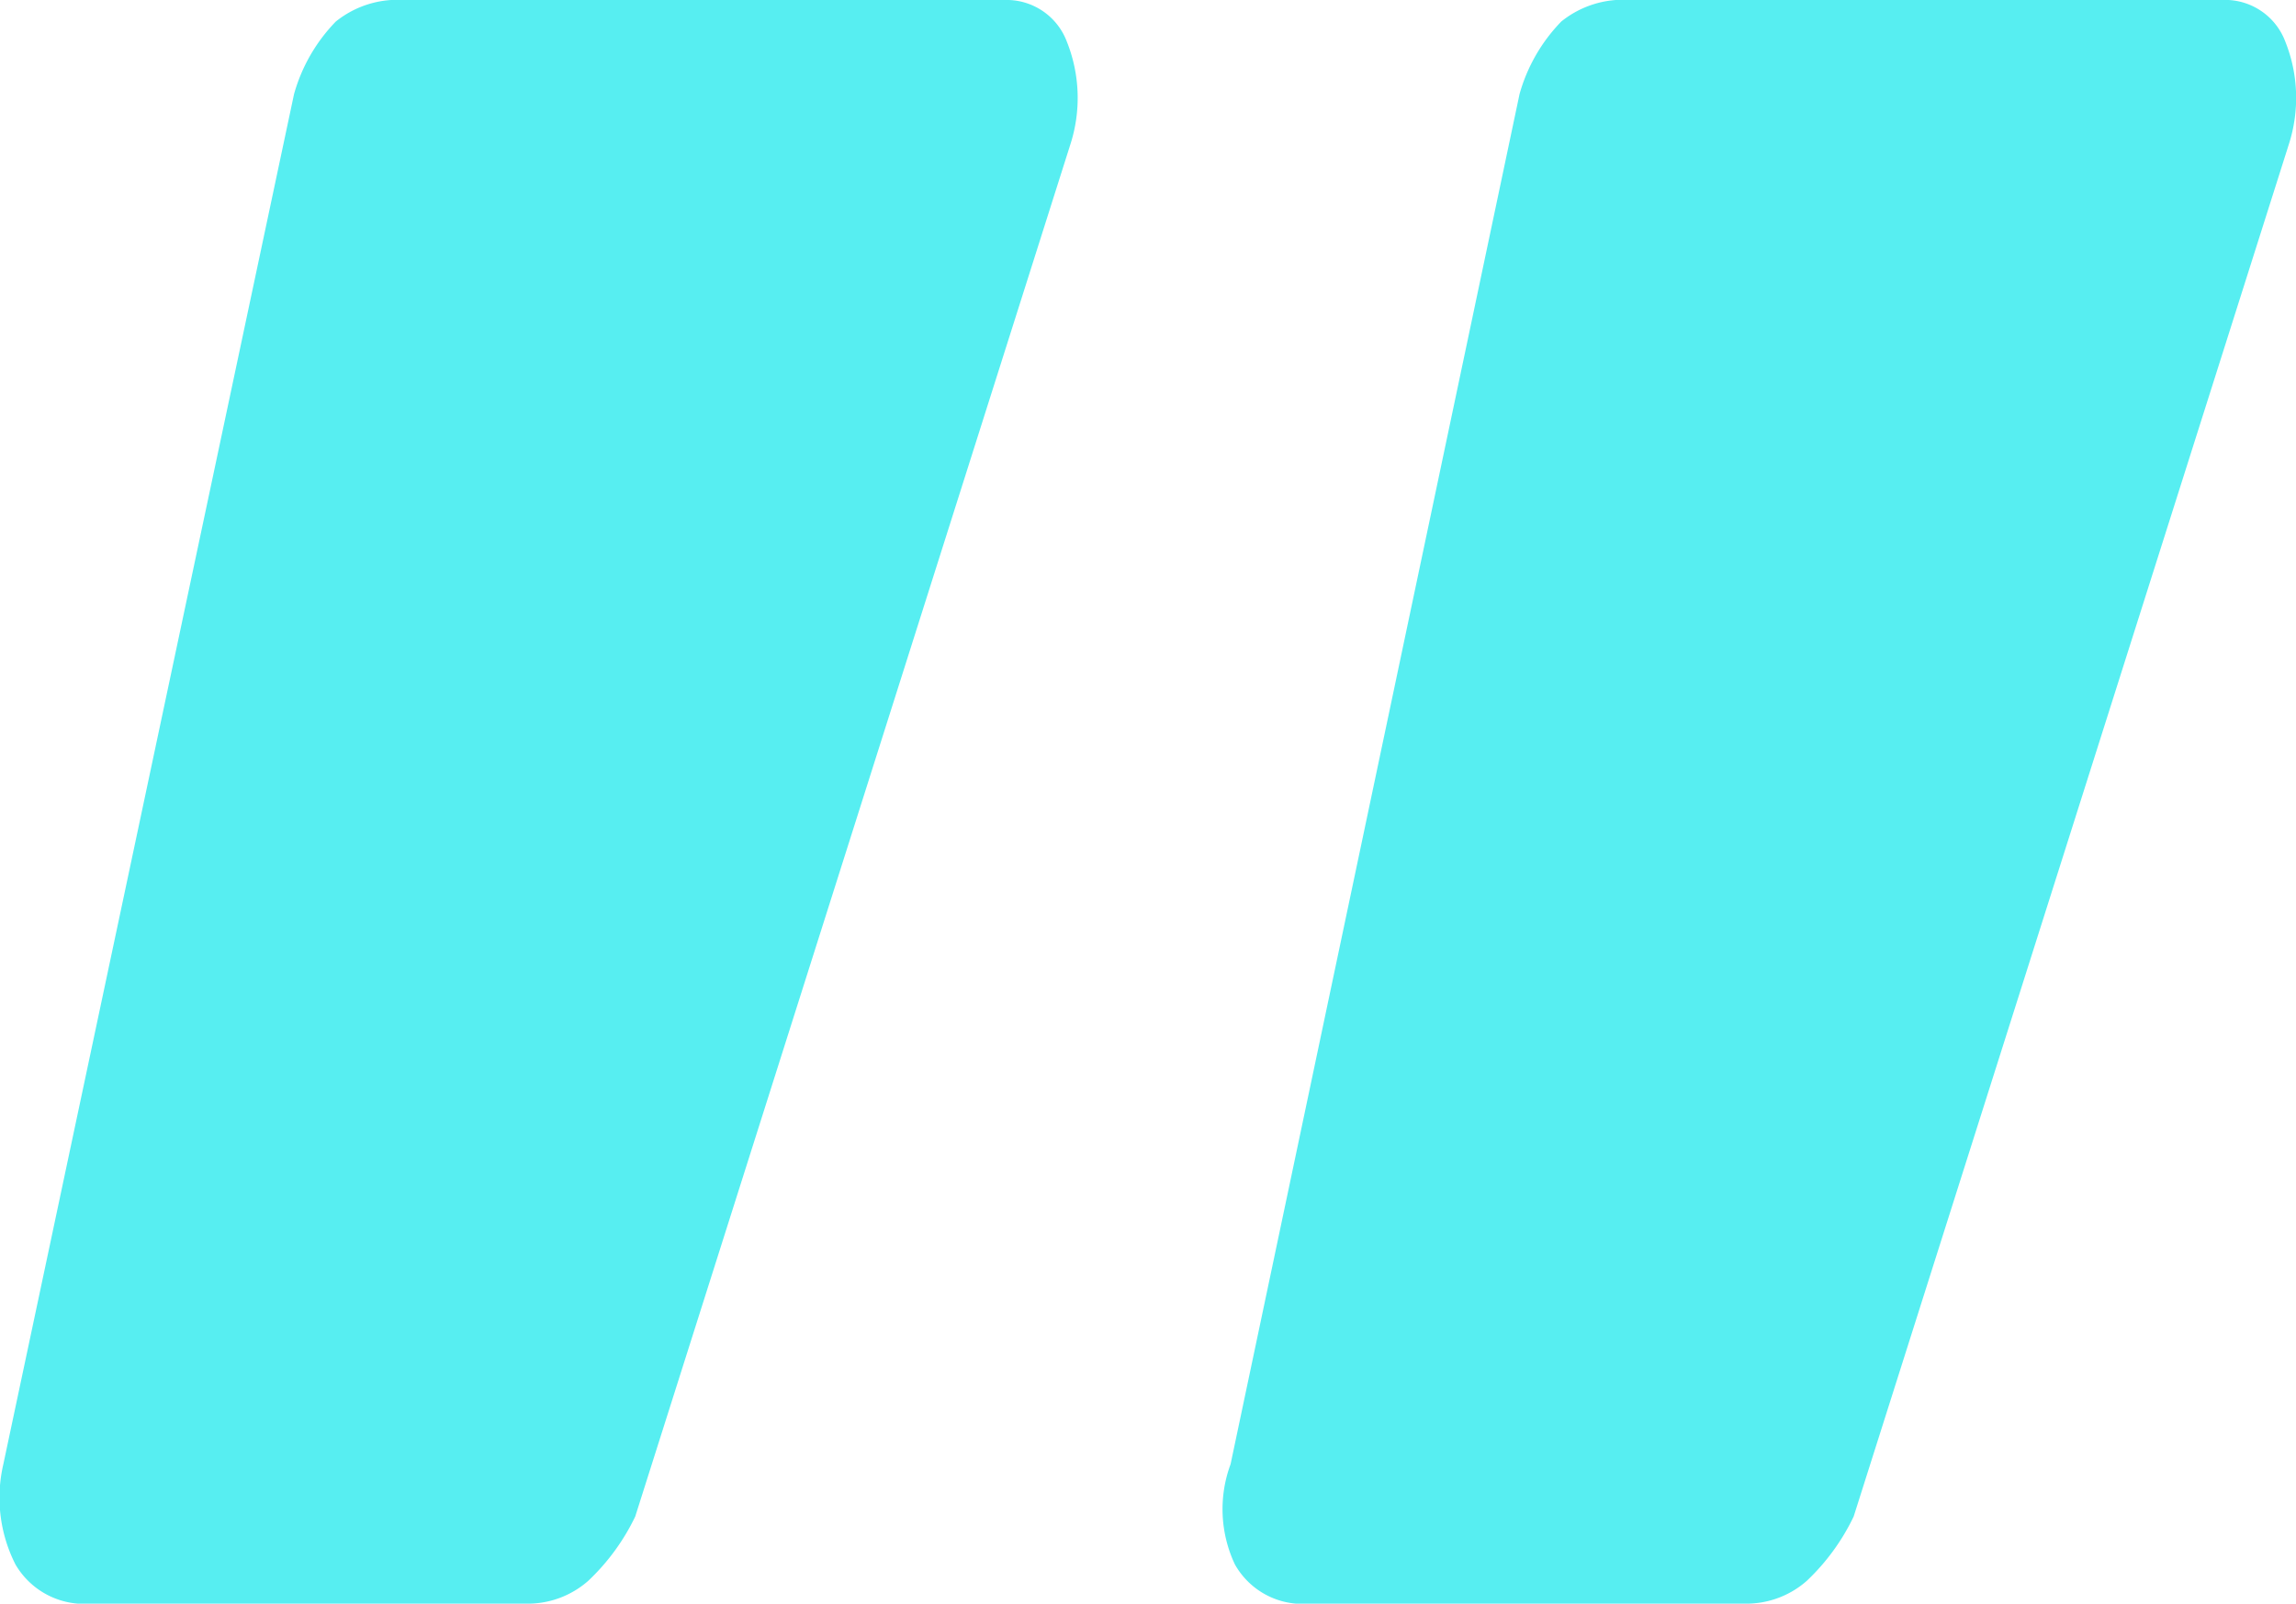 <?xml version="1.0" encoding="UTF-8"?> <svg xmlns="http://www.w3.org/2000/svg" width="83.309" height="58.17" viewBox="0 0 83.309 58.17"><path id="Path_36808" data-name="Path 36808" d="M561.634,5617.16h15.791a3.315,3.315,0,0,0,2.274-.827A7.9,7.9,0,0,0,581.4,5614l15.791-49.778a5.492,5.492,0,0,0-.126-3.715,2.335,2.335,0,0,0-2.274-1.519H573.256a3.568,3.568,0,0,0-2.463.781,6.157,6.157,0,0,0-1.516,2.632l-10.485,49.7a4.7,4.7,0,0,0,.158,3.639A2.813,2.813,0,0,0,561.634,5617.16Zm-44.214,0H533.21a3.316,3.316,0,0,0,2.274-.827,7.9,7.9,0,0,0,1.705-2.331l15.791-49.778a5.492,5.492,0,0,0-.126-3.715,2.335,2.335,0,0,0-2.274-1.519H528.789a3.567,3.567,0,0,0-2.463.781,6.157,6.157,0,0,0-1.516,2.632l-10.548,49.7a5.345,5.345,0,0,0,.442,3.639A2.884,2.884,0,0,0,517.419,5617.16Z" transform="translate(-514.141 -5558.99)" fill="#57eef1"></path></svg> 